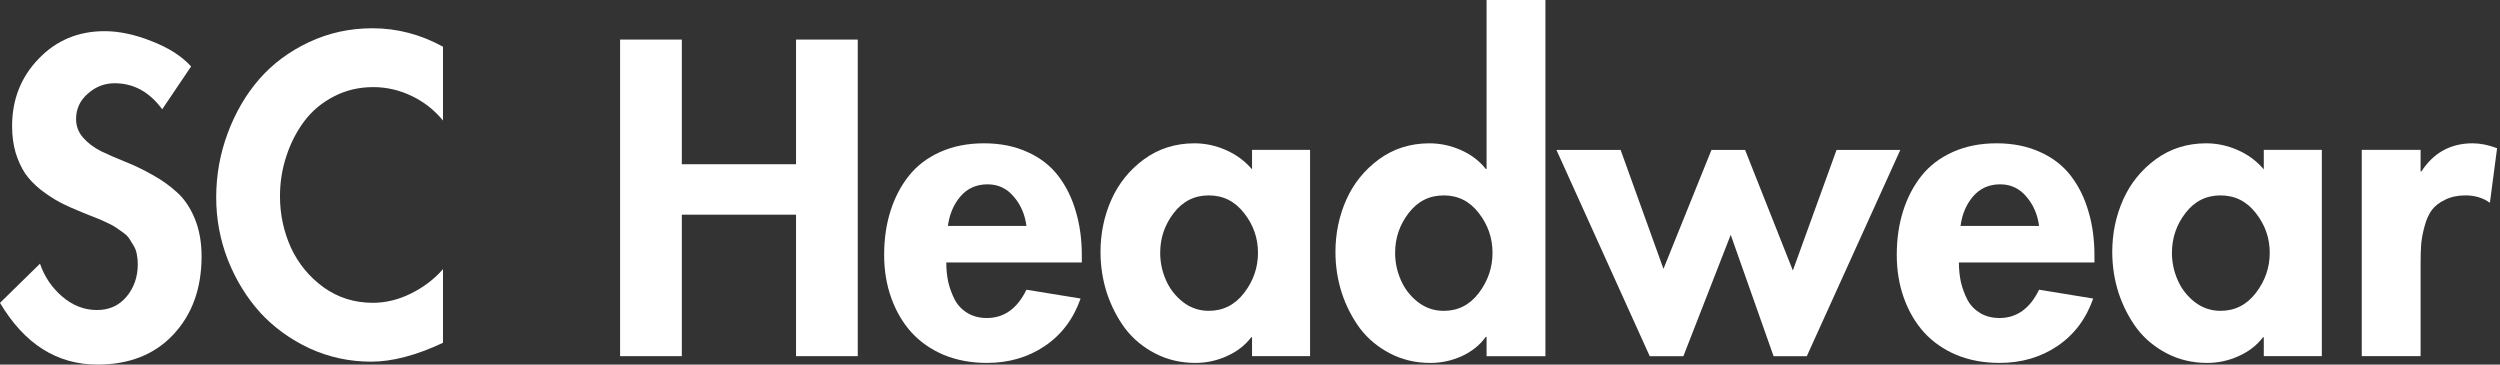 <svg width="240" height="35" viewBox="0 0 240 35" fill="none" xmlns="http://www.w3.org/2000/svg">
<rect x="0" y="0" width="240" height="35" fill="#333333" stroke="none"/>
<path d="M232.377 14.388V16.455H232.456C233.624 14.657 235.265 13.758 237.377 13.758C238.112 13.758 238.893 13.915 239.72 14.23L239.031 19.466C238.375 18.994 237.594 18.758 236.688 18.758C235.94 18.758 235.291 18.895 234.74 19.171C234.188 19.433 233.762 19.762 233.46 20.155C233.171 20.549 232.942 21.054 232.771 21.671C232.601 22.288 232.489 22.865 232.436 23.403C232.397 23.941 232.377 24.565 232.377 25.273V34.19H226.728V14.388H232.377Z" fill="white"/>
<path d="M222.895 14.388V34.19H217.324V32.379H217.245C216.655 33.154 215.874 33.757 214.903 34.19C213.945 34.623 212.941 34.84 211.891 34.84C210.487 34.84 209.2 34.538 208.032 33.934C206.864 33.331 205.9 32.53 205.139 31.533C204.391 30.523 203.807 29.387 203.387 28.128C202.98 26.855 202.776 25.542 202.776 24.191C202.776 22.406 203.124 20.733 203.82 19.171C204.515 17.609 205.559 16.317 206.95 15.293C208.354 14.27 209.968 13.758 211.792 13.758C212.829 13.758 213.84 13.974 214.824 14.407C215.808 14.841 216.641 15.457 217.324 16.258V14.388H222.895ZM213.17 29.84C214.548 29.84 215.677 29.269 216.556 28.128C217.449 26.973 217.895 25.687 217.895 24.269C217.895 22.852 217.449 21.579 216.556 20.451C215.677 19.322 214.548 18.758 213.17 18.758C211.792 18.758 210.67 19.322 209.804 20.451C208.938 21.579 208.505 22.852 208.505 24.269C208.505 25.175 208.689 26.047 209.056 26.887C209.424 27.727 209.968 28.429 210.69 28.994C211.425 29.558 212.252 29.84 213.17 29.84Z" fill="white"/>
<path d="M201.066 25.195H188.054C188.054 25.864 188.12 26.5 188.251 27.104C188.395 27.695 188.605 28.259 188.881 28.797C189.169 29.322 189.576 29.742 190.101 30.057C190.626 30.372 191.243 30.529 191.952 30.529C193.605 30.529 194.872 29.624 195.751 27.813L200.948 28.659C200.265 30.614 199.117 32.137 197.503 33.226C195.902 34.302 194.051 34.84 191.952 34.84C190.442 34.84 189.064 34.584 187.818 34.072C186.584 33.547 185.547 32.826 184.707 31.907C183.881 30.988 183.238 29.893 182.778 28.62C182.319 27.347 182.089 25.962 182.089 24.466C182.089 22.944 182.293 21.54 182.7 20.254C183.106 18.968 183.697 17.839 184.471 16.868C185.246 15.897 186.249 15.136 187.483 14.585C188.717 14.033 190.114 13.758 191.676 13.758C193.251 13.758 194.648 14.04 195.869 14.604C197.089 15.155 198.074 15.923 198.822 16.907C199.57 17.892 200.128 19.027 200.495 20.313C200.876 21.586 201.066 22.983 201.066 24.506V25.195ZM188.211 21.691H195.751C195.607 20.588 195.2 19.65 194.53 18.876C193.874 18.088 193.034 17.695 192.011 17.695C190.948 17.695 190.082 18.082 189.412 18.856C188.756 19.63 188.356 20.575 188.211 21.691Z" fill="white"/>
<path d="M155.579 14.393L159.693 25.81L164.3 14.393H167.528L172.115 25.967L176.308 14.393H182.43L173.453 34.195H170.264L166.15 22.542L161.603 34.195H158.374L149.418 14.393H155.579Z" fill="white"/>
<path d="M142.711 34.192V32.342H142.632C142.068 33.129 141.3 33.746 140.329 34.192C139.371 34.625 138.367 34.842 137.317 34.842C135.913 34.842 134.627 34.54 133.459 33.936C132.291 33.333 131.326 32.532 130.565 31.535C129.817 30.524 129.233 29.389 128.813 28.129C128.406 26.856 128.203 25.544 128.203 24.192C128.203 22.408 128.551 20.734 129.246 19.173C129.942 17.611 130.985 16.319 132.376 15.295C133.78 14.271 135.395 13.759 137.219 13.759C138.269 13.759 139.279 13.976 140.25 14.409C141.234 14.842 142.028 15.446 142.632 16.22H142.711V0H148.361V34.192H142.711ZM138.597 29.842C139.975 29.842 141.097 29.271 141.963 28.129C142.842 26.974 143.282 25.688 143.282 24.271C143.282 22.854 142.842 21.581 141.963 20.452C141.097 19.324 139.975 18.759 138.597 18.759C137.219 18.759 136.097 19.324 135.23 20.452C134.364 21.581 133.931 22.854 133.931 24.271C133.931 25.177 134.115 26.049 134.482 26.889C134.85 27.729 135.395 28.431 136.116 28.995C136.851 29.56 137.678 29.842 138.597 29.842Z" fill="white"/>
<path d="M125.767 14.388V34.19H120.197V32.379H120.118C119.527 33.154 118.746 33.757 117.775 34.19C116.817 34.623 115.813 34.84 114.763 34.84C113.359 34.84 112.073 34.538 110.905 33.934C109.737 33.331 108.773 32.53 108.011 31.533C107.263 30.523 106.679 29.387 106.259 28.128C105.853 26.855 105.649 25.542 105.649 24.191C105.649 22.406 105.997 20.733 106.692 19.171C107.388 17.609 108.431 16.317 109.822 15.293C111.227 14.27 112.841 13.758 114.665 13.758C115.702 13.758 116.712 13.974 117.696 14.407C118.681 14.841 119.514 15.457 120.197 16.258V14.388H125.767ZM116.043 29.84C117.421 29.84 118.55 29.269 119.429 28.128C120.321 26.973 120.767 25.687 120.767 24.269C120.767 22.852 120.321 21.579 119.429 20.451C118.55 19.322 117.421 18.758 116.043 18.758C114.665 18.758 113.543 19.322 112.677 20.451C111.811 21.579 111.378 22.852 111.378 24.269C111.378 25.175 111.561 26.047 111.929 26.887C112.296 27.727 112.841 28.429 113.563 28.994C114.298 29.558 115.124 29.84 116.043 29.84Z" fill="white"/>
<path d="M103.854 25.195H90.842C90.842 25.864 90.908 26.5 91.039 27.104C91.183 27.695 91.393 28.259 91.669 28.797C91.958 29.322 92.365 29.742 92.889 30.057C93.414 30.372 94.031 30.529 94.74 30.529C96.393 30.529 97.66 29.624 98.539 27.813L103.736 28.659C103.054 30.614 101.905 32.137 100.291 33.226C98.69 34.302 96.84 34.84 94.74 34.84C93.231 34.84 91.853 34.584 90.606 34.072C89.372 33.547 88.336 32.826 87.496 31.907C86.669 30.988 86.026 29.893 85.567 28.62C85.107 27.347 84.878 25.962 84.878 24.466C84.878 22.944 85.081 21.54 85.488 20.254C85.895 18.968 86.485 17.839 87.26 16.868C88.034 15.897 89.038 15.136 90.271 14.585C91.505 14.033 92.903 13.758 94.464 13.758C96.039 13.758 97.437 14.04 98.657 14.604C99.878 15.155 100.862 15.923 101.61 16.907C102.358 17.892 102.916 19.027 103.283 20.313C103.664 21.586 103.854 22.983 103.854 24.506V25.195ZM91 21.691H98.539C98.395 20.588 97.988 19.65 97.319 18.876C96.662 18.088 95.823 17.695 94.799 17.695C93.736 17.695 92.87 18.082 92.2 18.856C91.544 19.63 91.144 20.575 91 21.691Z" fill="white"/>
<path d="M65.454 15.767H76.419V3.799H82.344V34.192H76.419V20.609H65.454V34.192H59.529V3.799H65.454V15.767Z" fill="white"/>
<path d="M42.527 4.484V11.571C41.7 10.56 40.697 9.773 39.515 9.209C38.334 8.645 37.107 8.362 35.834 8.362C34.456 8.362 33.19 8.664 32.035 9.268C30.893 9.858 29.948 10.652 29.2 11.65C28.465 12.634 27.895 13.749 27.488 14.996C27.081 16.23 26.878 17.509 26.878 18.834C26.878 20.567 27.225 22.207 27.921 23.756C28.629 25.291 29.673 26.564 31.051 27.575C32.442 28.572 34.023 29.07 35.795 29.07C37.028 29.07 38.242 28.775 39.437 28.185C40.644 27.594 41.674 26.813 42.527 25.842V32.909C39.955 34.116 37.658 34.72 35.637 34.72C33.551 34.72 31.576 34.294 29.712 33.441C27.862 32.574 26.28 31.426 24.968 29.996C23.669 28.552 22.639 26.872 21.877 24.956C21.129 23.027 20.755 21.026 20.755 18.953C20.755 16.814 21.123 14.76 21.858 12.791C22.593 10.81 23.603 9.078 24.889 7.595C26.189 6.112 27.776 4.931 29.653 4.051C31.543 3.159 33.577 2.713 35.755 2.713C38.118 2.713 40.375 3.303 42.527 4.484Z" fill="white"/>
<path d="M18.347 6.378L15.571 10.492C14.351 8.825 12.828 7.992 11.004 7.992C10.033 7.992 9.173 8.327 8.425 8.996C7.677 9.652 7.303 10.459 7.303 11.417C7.303 12.1 7.526 12.697 7.973 13.209C8.419 13.72 8.99 14.153 9.685 14.508C10.394 14.849 11.175 15.19 12.028 15.531C12.894 15.872 13.753 16.286 14.606 16.771C15.473 17.244 16.253 17.795 16.949 18.425C17.658 19.042 18.235 19.881 18.681 20.945C19.127 22.008 19.351 23.228 19.351 24.606C19.351 27.69 18.445 30.196 16.634 32.125C14.836 34.041 12.408 34.999 9.35 34.999C5.466 34.999 2.349 33.024 0 29.074L3.839 25.314C4.259 26.548 4.967 27.598 5.965 28.464C6.975 29.33 8.091 29.763 9.311 29.763C10.479 29.763 11.424 29.337 12.146 28.484C12.867 27.617 13.228 26.574 13.228 25.354C13.228 25.013 13.196 24.691 13.13 24.389C13.078 24.087 12.973 23.812 12.815 23.562C12.671 23.313 12.533 23.09 12.402 22.893C12.27 22.696 12.067 22.5 11.791 22.303C11.516 22.106 11.299 21.955 11.142 21.85C10.984 21.732 10.722 21.587 10.354 21.417C10 21.246 9.744 21.128 9.587 21.063C9.442 20.997 9.16 20.885 8.74 20.728C8.333 20.57 8.071 20.465 7.953 20.413C7.1 20.072 6.358 19.737 5.728 19.409C5.098 19.068 4.482 18.661 3.878 18.189C3.274 17.703 2.782 17.185 2.402 16.634C2.034 16.069 1.732 15.407 1.496 14.645C1.273 13.871 1.161 13.025 1.161 12.106C1.161 9.56 2.008 7.408 3.701 5.65C5.394 3.878 7.507 2.992 10.039 2.992C11.444 2.992 12.953 3.314 14.567 3.957C16.194 4.587 17.454 5.394 18.347 6.378Z" fill="white"/>
</svg>
